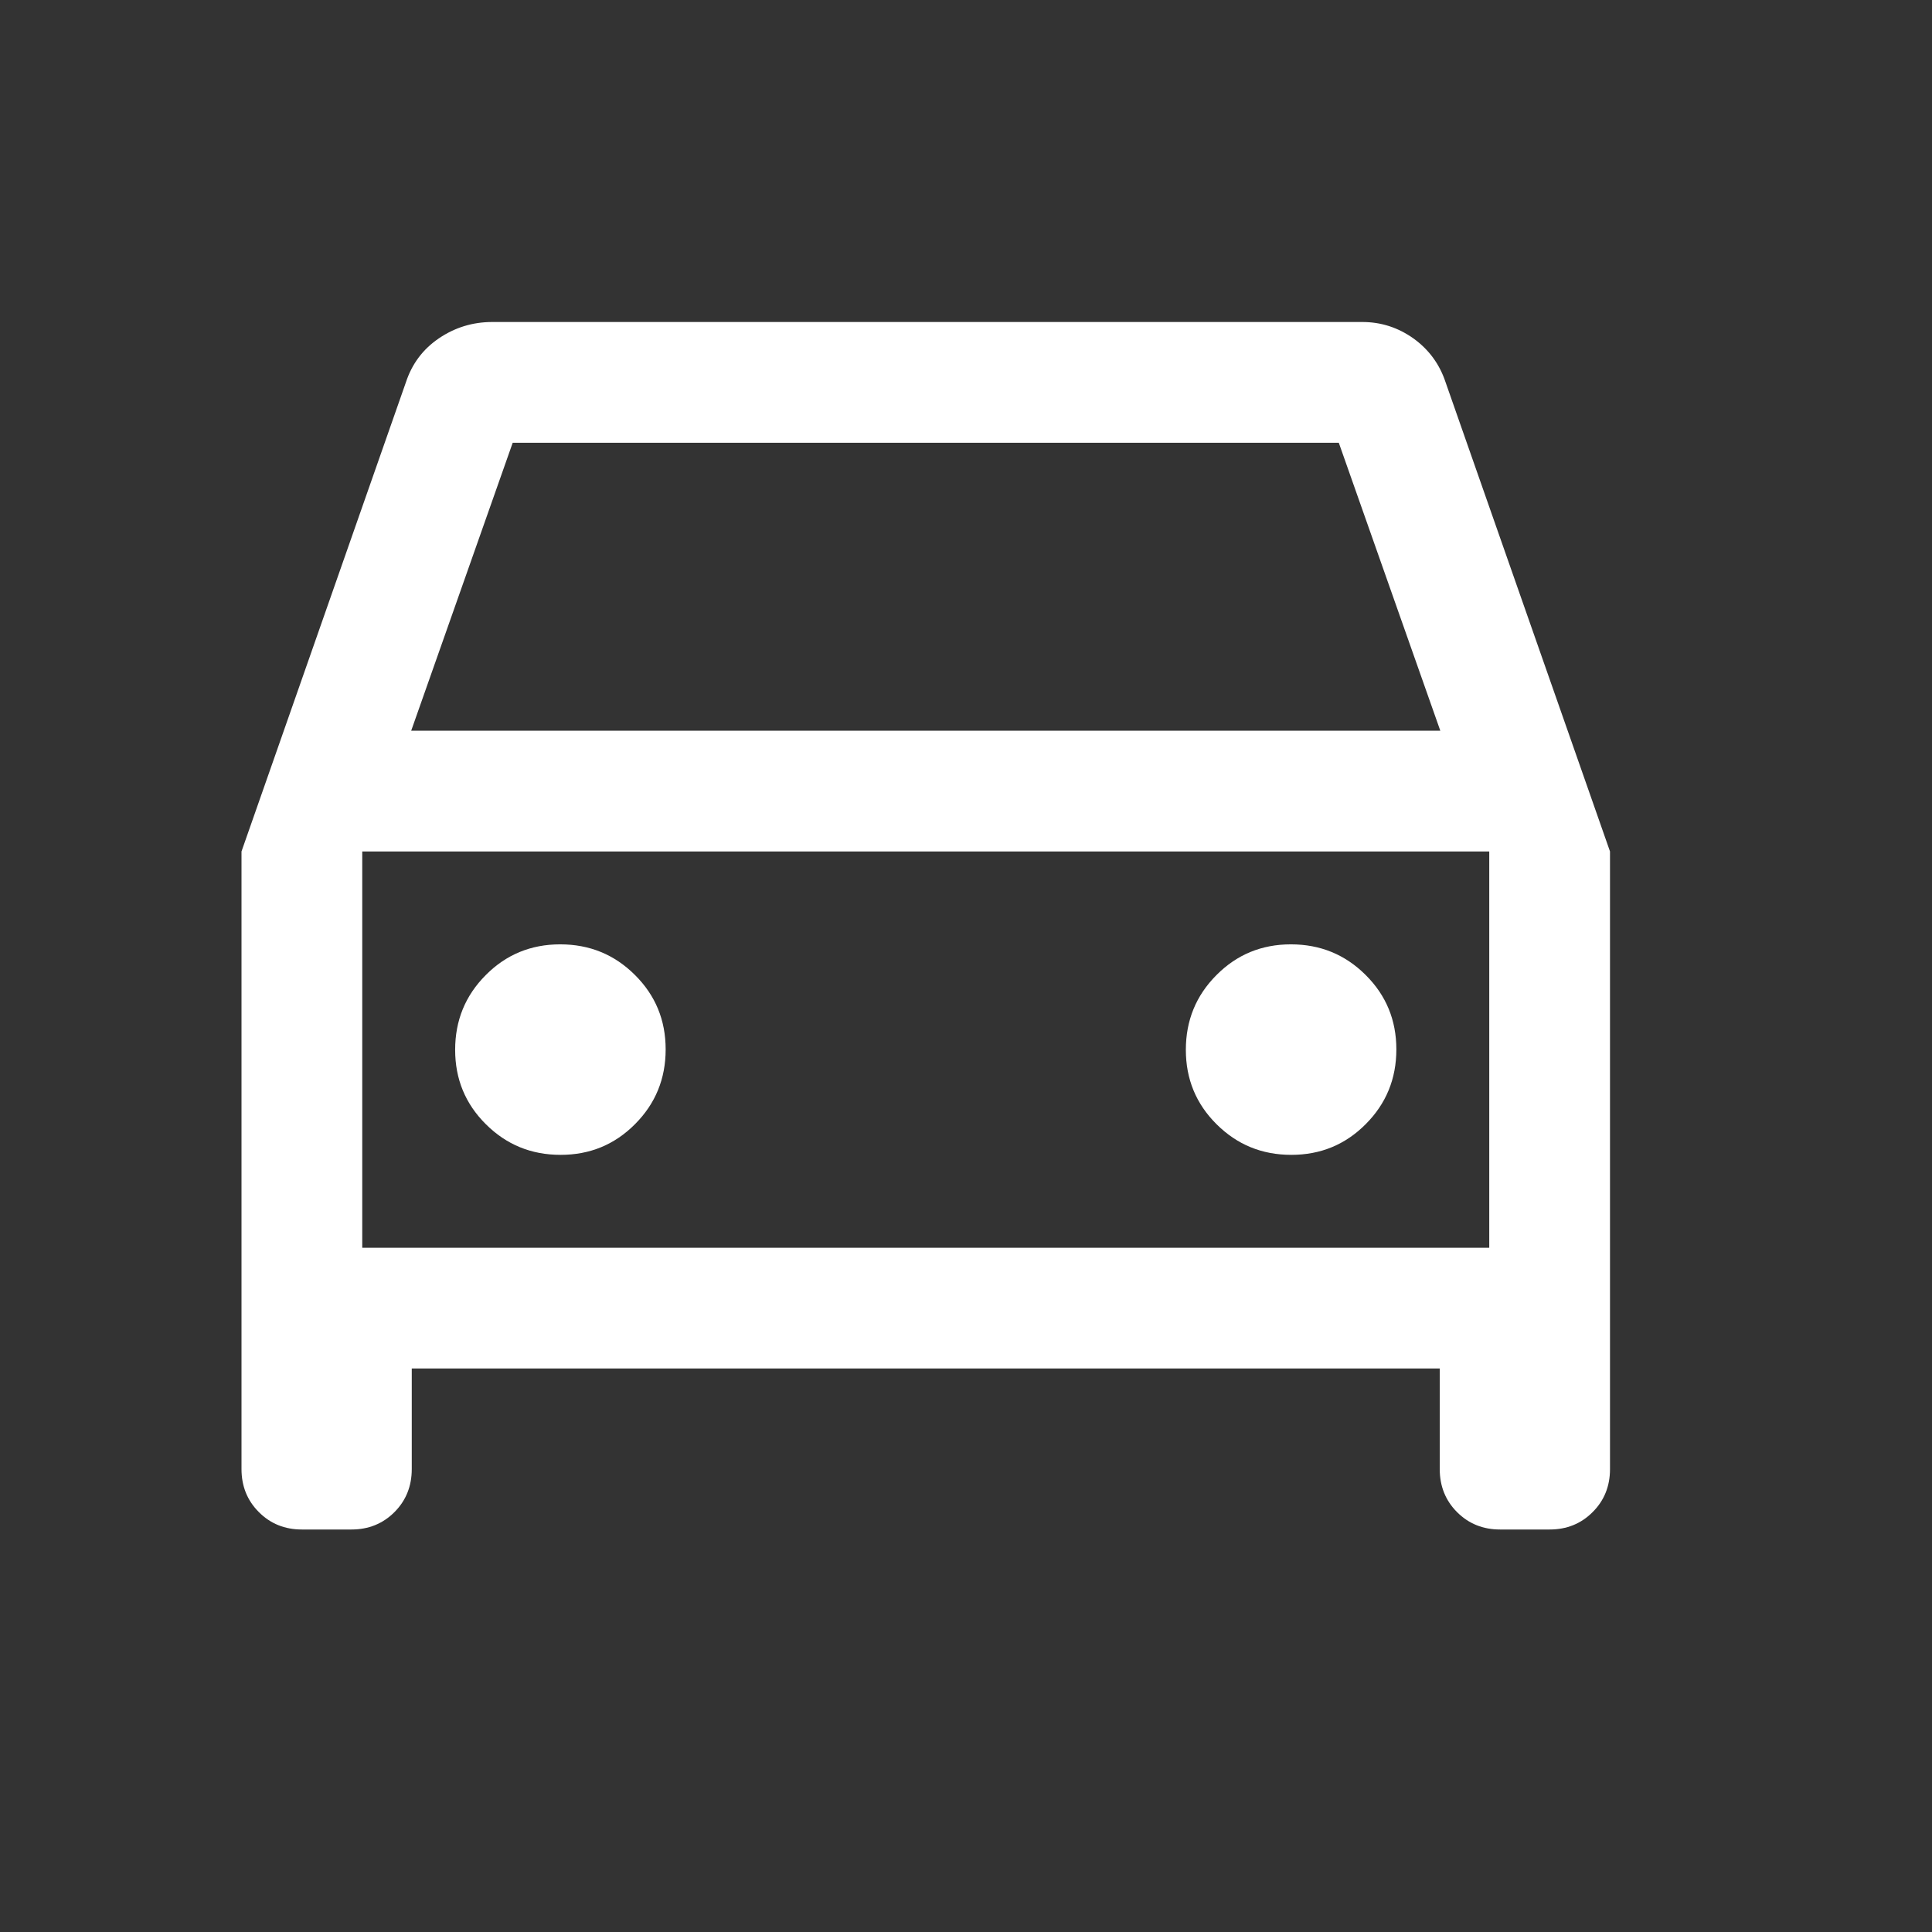 <svg width="24" height="24" viewBox="0 0 24 24" fill="none" xmlns="http://www.w3.org/2000/svg">
<rect x="0" y="0" width="24" height="24" fill="#333333" stroke="none"/>
<path d="M5.115 17V18.25C5.115 18.462 5.043 18.641 4.9 18.784C4.756 18.928 4.578 19 4.365 19H3.75C3.538 19 3.359 18.928 3.216 18.784C3.072 18.641 3 18.462 3 18.25V10.577L5.042 4.75C5.117 4.521 5.253 4.338 5.452 4.203C5.651 4.068 5.872 4 6.115 4H16.923C17.157 4 17.369 4.069 17.561 4.206C17.751 4.344 17.884 4.525 17.958 4.75L20 10.577V18.25C20 18.462 19.928 18.641 19.784 18.784C19.641 18.928 19.462 19 19.25 19H18.635C18.422 19 18.244 18.928 18.1 18.784C17.957 18.641 17.885 18.462 17.885 18.25V17H5.115ZM5.108 9.077H17.892L16.631 5.5H6.369L5.108 9.077ZM6.964 14.346C7.328 14.346 7.636 14.219 7.889 13.964C8.143 13.709 8.269 13.4 8.269 13.036C8.269 12.672 8.142 12.364 7.887 12.111C7.632 11.857 7.323 11.731 6.959 11.731C6.595 11.731 6.287 11.858 6.034 12.113C5.78 12.368 5.654 12.677 5.654 13.041C5.654 13.405 5.781 13.713 6.036 13.966C6.291 14.22 6.6 14.346 6.964 14.346ZM16.041 14.346C16.405 14.346 16.713 14.219 16.966 13.964C17.22 13.709 17.346 13.4 17.346 13.036C17.346 12.672 17.219 12.364 16.964 12.111C16.709 11.857 16.4 11.731 16.036 11.731C15.672 11.731 15.364 11.858 15.111 12.113C14.857 12.368 14.731 12.677 14.731 13.041C14.731 13.405 14.858 13.713 15.113 13.966C15.368 14.22 15.677 14.346 16.041 14.346ZM4.5 15.5H18.5V10.577H4.5V15.5Z" fill="#ffffff"/>
</svg>
